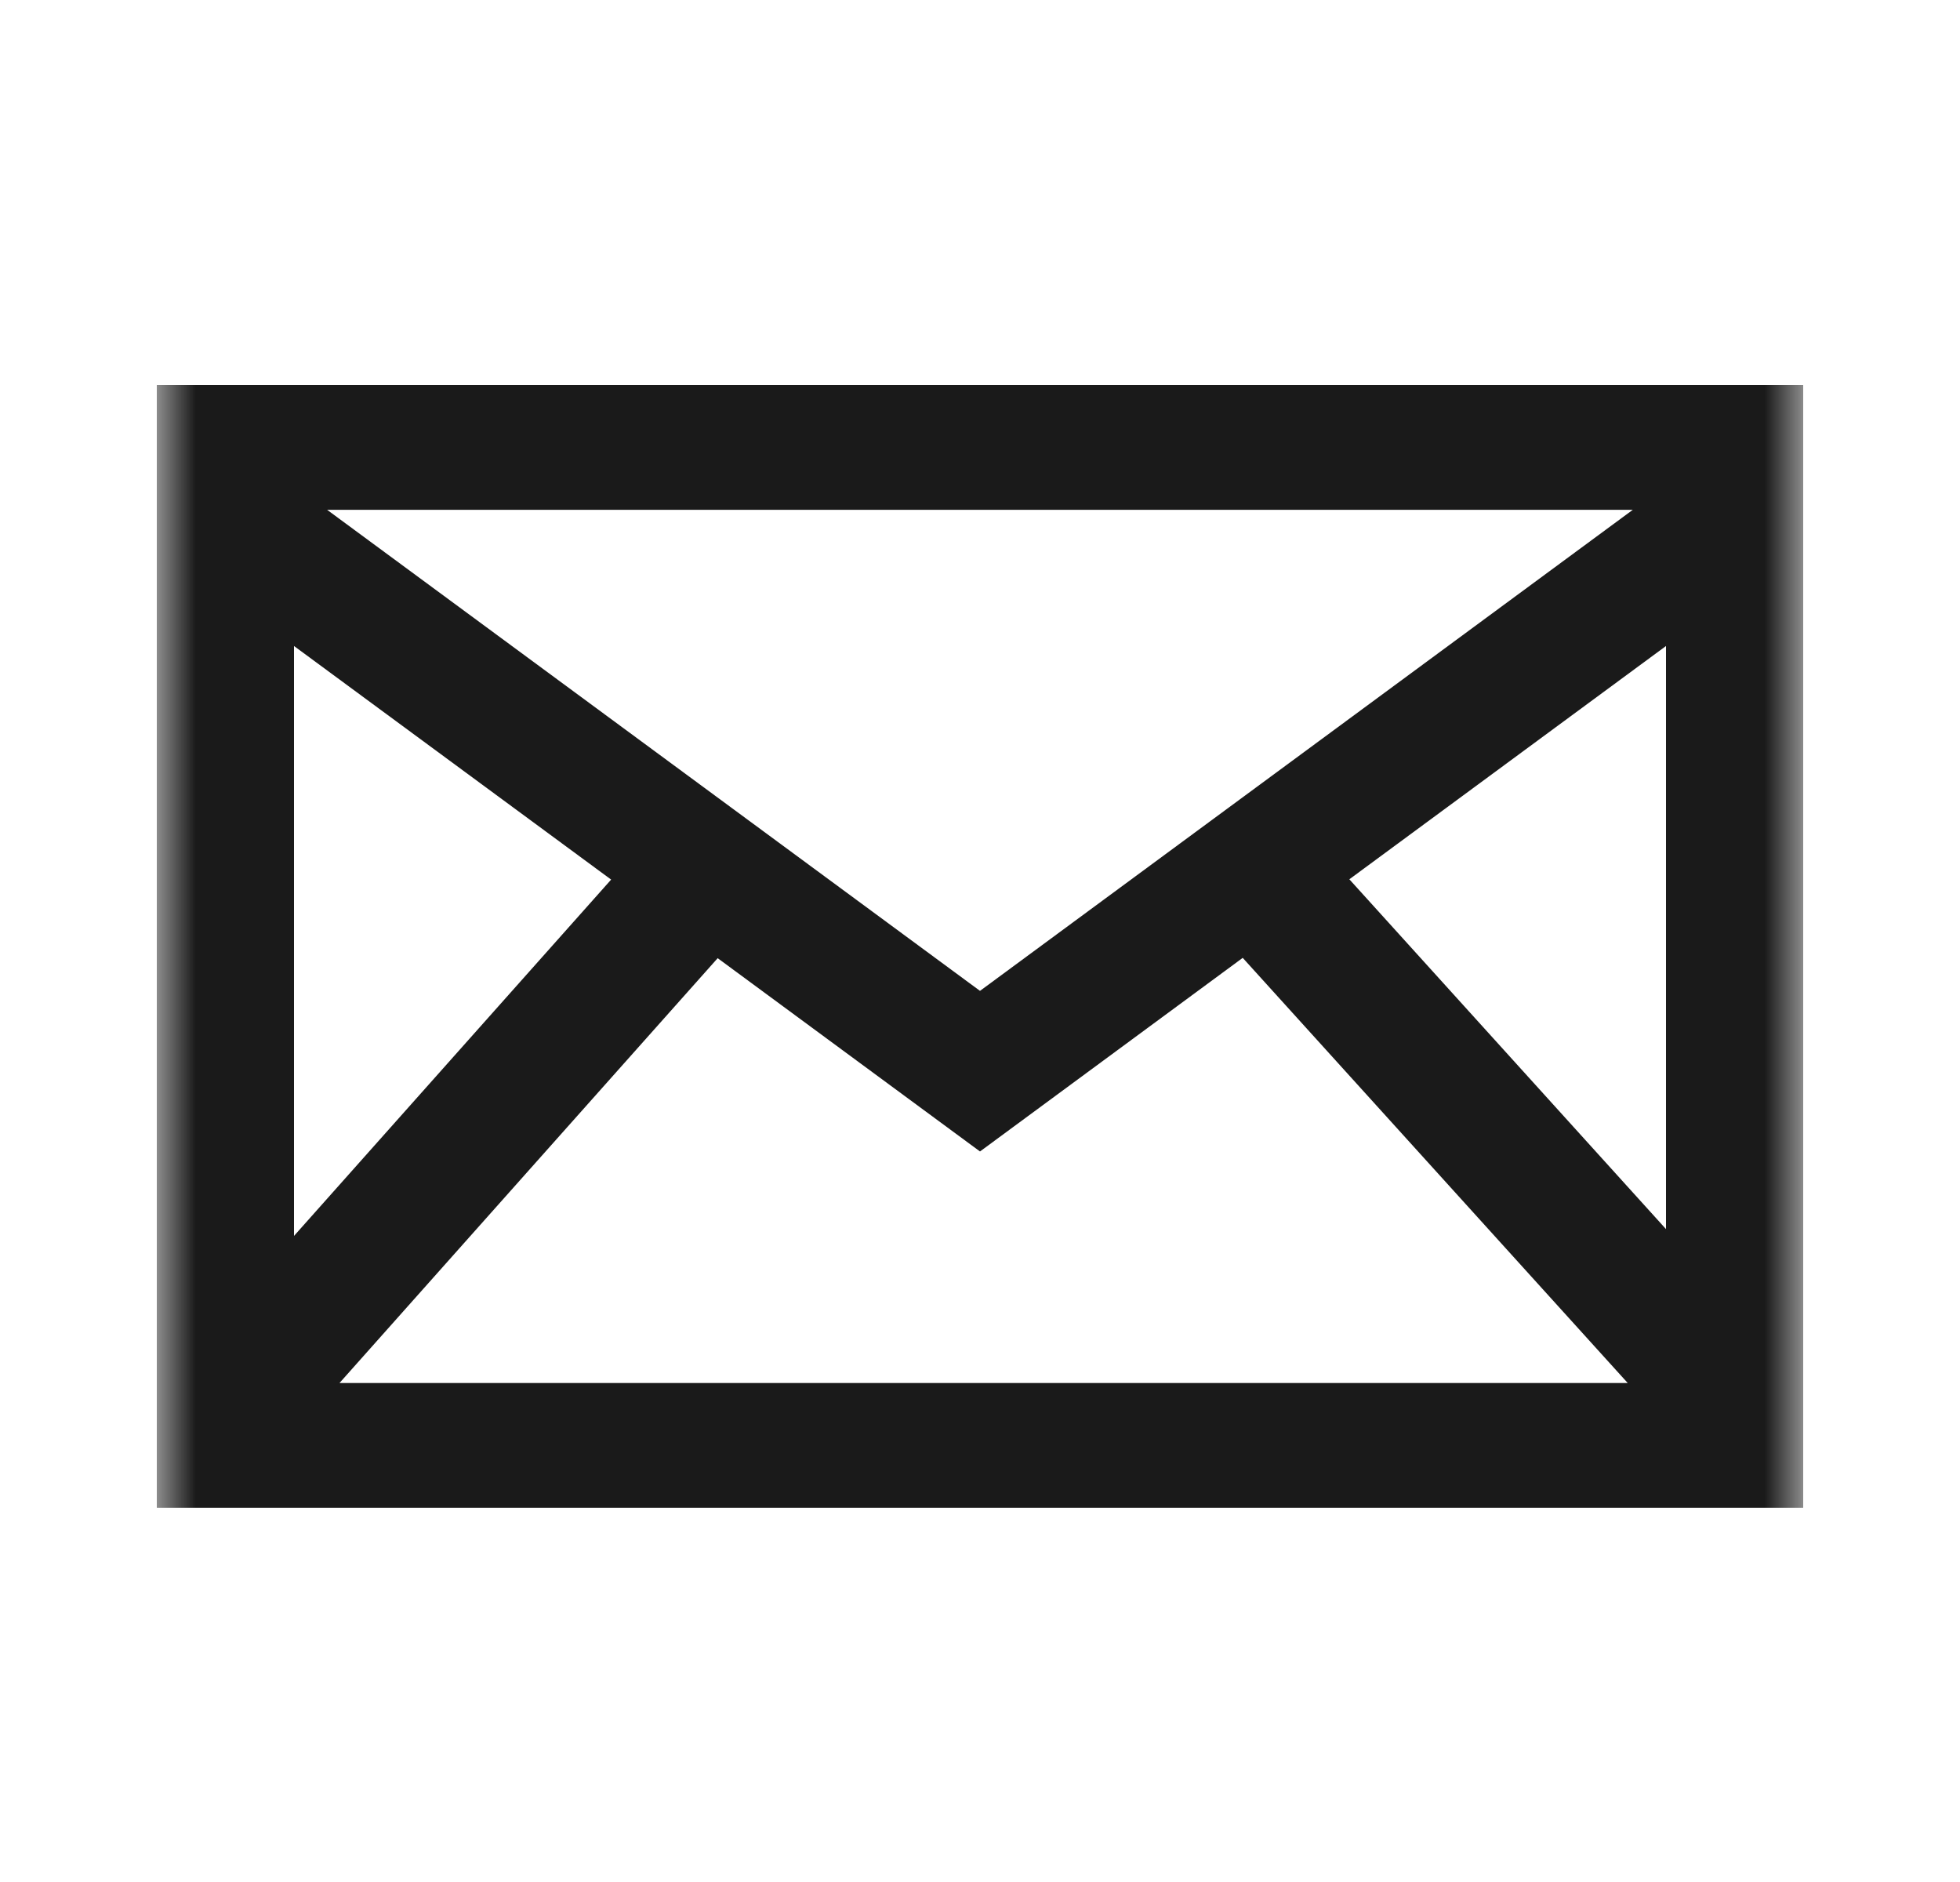 <svg width="25" height="24" viewBox="0 0 25 24" fill="none" xmlns="http://www.w3.org/2000/svg">
<mask id="mask0_4439_206" style="mask-type:luminance" maskUnits="userSpaceOnUse" x="2" y="3" width="21" height="19">
<path d="M23 3H2V21.136H23V3Z" fill="white"/>
</mask>
<g mask="url(#mask0_4439_206)">
<path d="M2 4.91V19.228H23V4.91H2ZM7.795 11.217L3.75 15.761V8.238L7.795 11.217ZM4.172 6.501H20.827L12.5 12.636L4.172 6.501ZM9.154 12.219L12.5 14.684L15.851 12.215L20.762 17.637H4.33L9.154 12.219ZM17.211 11.213L21.25 8.238V15.674L17.211 11.213Z" fill="#1A1A1A"/>
</g>
</svg>
